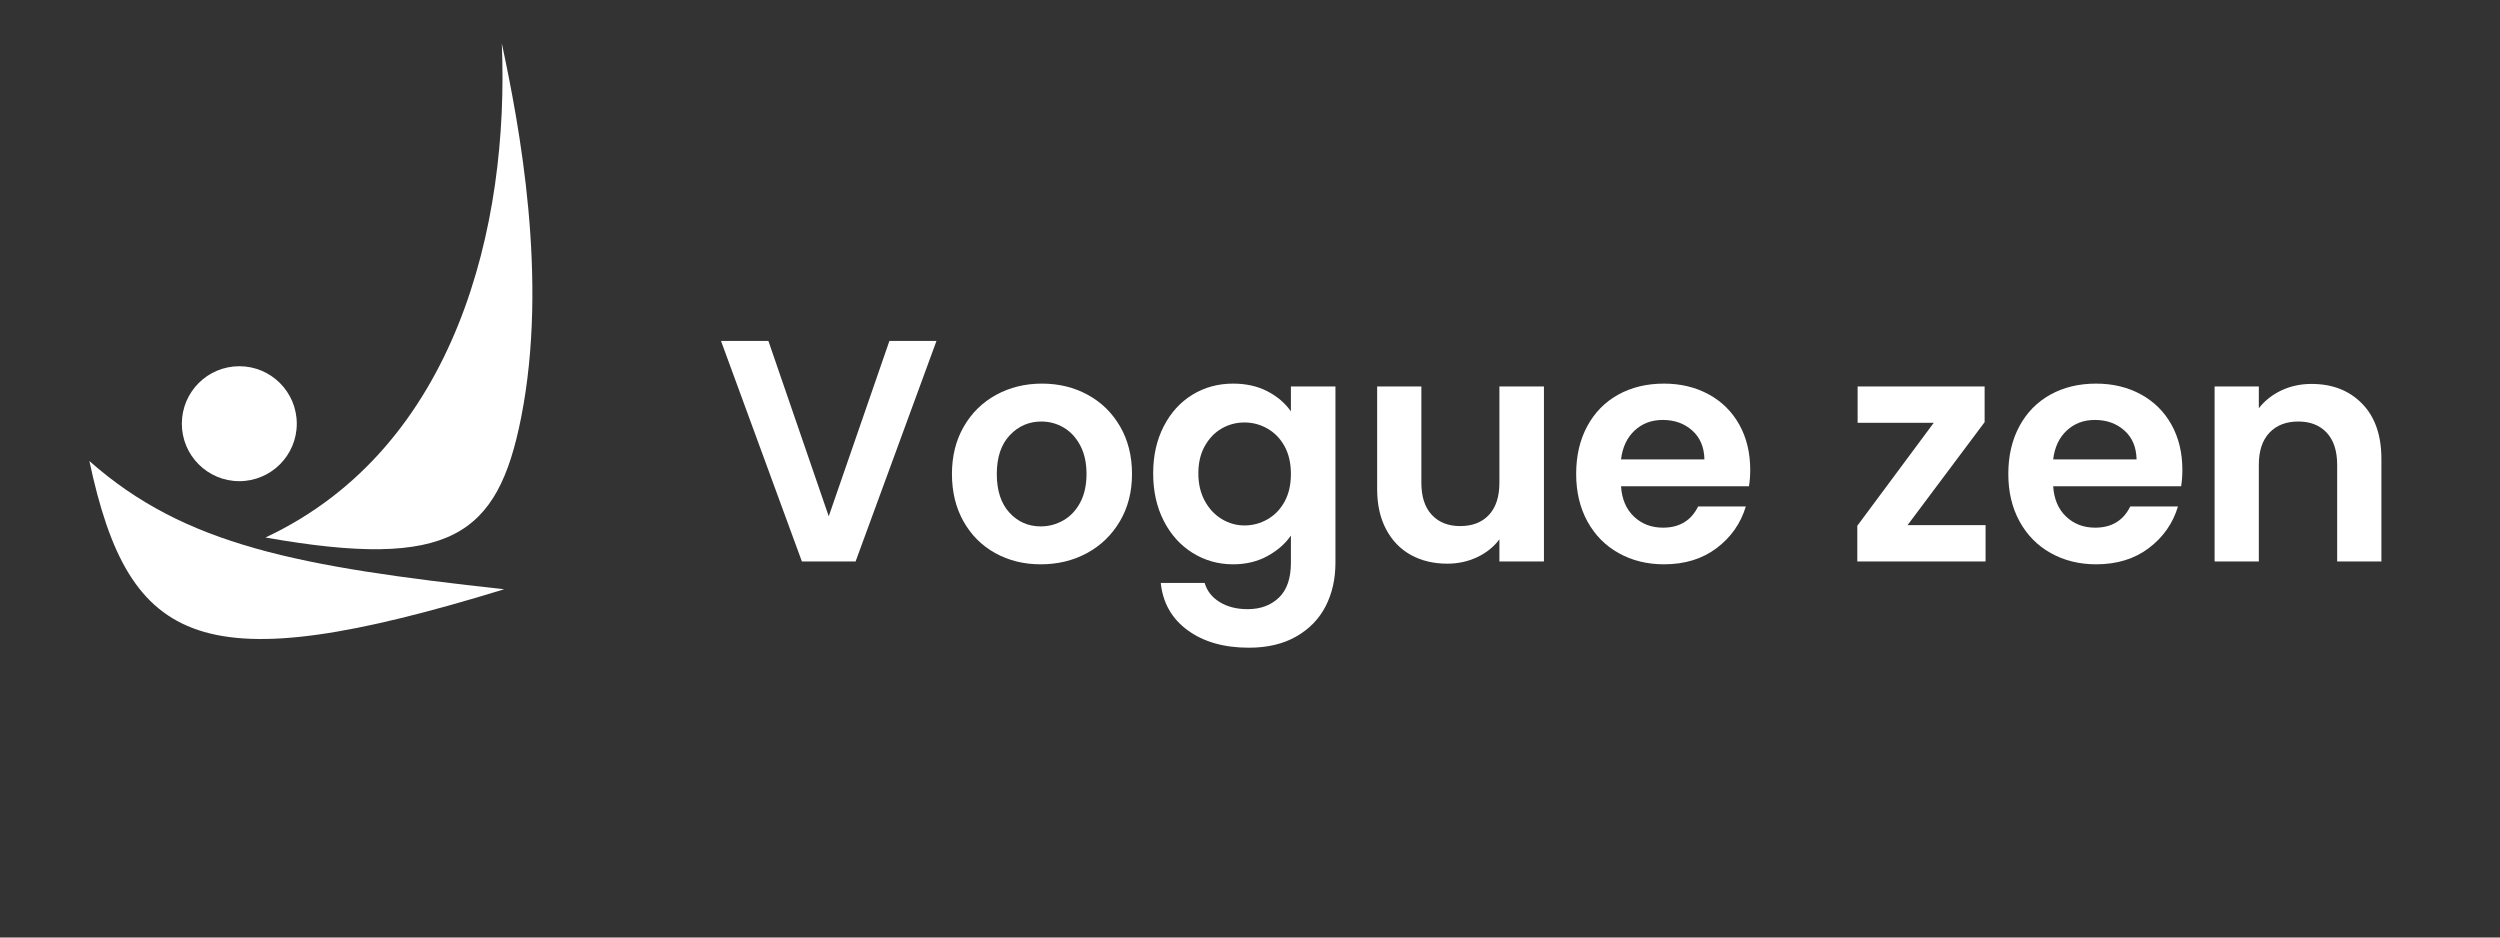 <?xml version="1.0" encoding="UTF-8" standalone="no"?>
<svg
   width="100%"
   height="100%"
   viewBox="0 0 800 300"
   version="1.1"
   xml:space="preserve"
   style="fill-rule:evenodd;clip-rule:evenodd;stroke-linejoin:round;stroke-miterlimit:2;"
   id="svg31"
   sodipodi:docname="voguezen_logo_avec_texte_blue_bg.svg"
   inkscape:version="1.2.2 (b0a8486541, 2022-12-01)"
   xmlns:inkscape="http://www.inkscape.org/namespaces/inkscape"
   xmlns:sodipodi="http://sodipodi.sourceforge.net/DTD/sodipodi-0.dtd"
   xmlns="http://www.w3.org/2000/svg"
   xmlns:svg="http://www.w3.org/2000/svg"><rect x="0" y="0" width="800" height="300" fill="#333333" stroke="none"/><defs
   id="defs35" /><sodipodi:namedview
   id="namedview33"
   pagecolor="#505050"
   bordercolor="#eeeeee"
   borderopacity="1"
   inkscape:showpageshadow="0"
   inkscape:pageopacity="0"
   inkscape:pagecheckerboard="0"
   inkscape:deskcolor="#505050"
   showgrid="false"
   inkscape:zoom="0.78666667"
   inkscape:cx="393.4322"
   inkscape:cy="150.63559"
   inkscape:window-width="1920"
   inkscape:window-height="1131"
   inkscape:window-x="0"
   inkscape:window-y="32"
   inkscape:window-maximized="1"
   inkscape:current-layer="svg31" />
    <g
   transform="matrix(0.702,0,0,0.702,58.39,-12.853)"
   id="g18">
        <path
   d="M267.094,173.735L294.598,253.655L322.246,173.735L343.702,173.735L306.838,274.247L282.358,274.247L245.494,173.735L267.094,173.735Z"
   style="fill:white;fill-rule:nonzero;"
   id="path2" />
        <path
   d="M391.222,275.543C383.542,275.543 376.63,273.839 370.486,270.431C364.342,267.023 359.518,262.199 356.014,255.959C352.51,249.719 350.758,242.519 350.758,234.359C350.758,226.199 352.558,218.999 356.158,212.759C359.758,206.519 364.678,201.695 370.918,198.287C377.158,194.879 384.118,193.175 391.798,193.175C399.478,193.175 406.438,194.879 412.678,198.287C418.918,201.695 423.838,206.519 427.438,212.759C431.038,218.999 432.838,226.199 432.838,234.359C432.838,242.519 430.99,249.719 427.294,255.959C423.598,262.199 418.606,267.023 412.318,270.431C406.03,273.839 398.998,275.543 391.222,275.543ZM391.222,258.263C394.87,258.263 398.302,257.351 401.518,255.527C404.734,253.703 407.302,250.991 409.222,247.391C411.142,243.791 412.102,239.447 412.102,234.359C412.102,229.271 411.142,224.927 409.222,221.327C407.302,217.727 404.782,215.015 401.662,213.191C398.542,211.367 395.158,210.455 391.51,210.455C385.846,210.455 381.046,212.543 377.11,216.719C373.174,220.895 371.206,226.775 371.206,234.359C371.206,241.943 373.126,247.823 376.966,251.999C380.806,256.175 385.558,258.263 391.222,258.263Z"
   style="fill:white;fill-rule:nonzero;"
   id="path4" />
        <path
   d="M478.918,193.175C484.87,193.175 490.102,194.351 494.614,196.703C499.126,199.055 502.678,202.103 505.27,205.847L505.27,194.471L525.574,194.471L525.574,274.823C525.574,282.215 524.086,288.815 521.11,294.623C518.134,300.431 513.67,305.039 507.718,308.447C501.766,311.855 494.566,313.559 486.118,313.559C474.79,313.559 465.502,310.919 458.254,305.639C451.006,300.359 446.902,293.159 445.942,284.039L465.958,284.039C467.014,287.687 469.294,290.591 472.798,292.751C476.302,294.911 480.55,295.991 485.542,295.991C491.398,295.991 496.15,294.239 499.798,290.735C503.446,287.231 505.27,281.927 505.27,274.823L505.27,262.439C502.678,266.183 499.102,269.303 494.542,271.799C489.982,274.295 484.774,275.543 478.918,275.543C472.198,275.543 466.054,273.815 460.486,270.359C454.918,266.903 450.526,262.031 447.31,255.743C444.094,249.455 442.486,242.231 442.486,234.071C442.486,226.007 444.094,218.855 447.31,212.615C450.526,206.375 454.894,201.575 460.414,198.215C465.934,194.855 472.102,193.175 478.918,193.175ZM505.27,234.359C505.27,229.463 504.31,225.263 502.39,221.759C500.47,218.255 497.878,215.567 494.614,213.695C491.35,211.823 487.846,210.887 484.102,210.887C480.358,210.887 476.902,211.799 473.734,213.623C470.566,215.447 467.998,218.111 466.03,221.615C464.062,225.119 463.078,229.271 463.078,234.071C463.078,238.871 464.062,243.071 466.03,246.671C467.998,250.271 470.59,253.031 473.806,254.951C477.022,256.871 480.454,257.831 484.102,257.831C487.846,257.831 491.35,256.895 494.614,255.023C497.878,253.151 500.47,250.463 502.39,246.959C504.31,243.455 505.27,239.255 505.27,234.359Z"
   style="fill:white;fill-rule:nonzero;"
   id="path6" />
        <path
   d="M620.614,194.471L620.614,274.247L600.31,274.247L600.31,264.167C597.718,267.623 594.334,270.335 590.158,272.303C585.982,274.271 581.446,275.255 576.55,275.255C570.31,275.255 564.79,273.935 559.99,271.295C555.19,268.655 551.422,264.767 548.686,259.631C545.95,254.495 544.582,248.375 544.582,241.271L544.582,194.471L564.742,194.471L564.742,238.391C564.742,244.727 566.326,249.599 569.494,253.007C572.662,256.415 576.982,258.119 582.454,258.119C588.022,258.119 592.39,256.415 595.558,253.007C598.726,249.599 600.31,244.727 600.31,238.391L600.31,194.471L620.614,194.471Z"
   style="fill:white;fill-rule:nonzero;"
   id="path8" />
        <path
   d="M714.646,232.487C714.646,235.175 714.454,237.671 714.07,239.975L655.75,239.975C656.134,245.831 658.102,250.439 661.654,253.799C665.206,257.159 669.622,258.839 674.902,258.839C682.39,258.839 687.718,255.623 690.886,249.191L712.63,249.191C710.326,256.871 705.91,263.183 699.382,268.127C692.854,273.071 684.838,275.543 675.334,275.543C667.654,275.543 660.766,273.839 654.67,270.431C648.574,267.023 643.822,262.199 640.414,255.959C637.006,249.719 635.302,242.519 635.302,234.359C635.302,226.103 636.982,218.855 640.342,212.615C643.702,206.375 648.406,201.575 654.454,198.215C660.502,194.855 667.462,193.175 675.334,193.175C682.918,193.175 689.71,194.807 695.71,198.071C701.71,201.335 706.366,205.943 709.678,211.895C712.99,217.847 714.646,224.711 714.646,232.487ZM693.766,227.735C693.67,222.167 691.822,217.775 688.222,214.559C684.622,211.343 680.134,209.735 674.758,209.735C669.67,209.735 665.398,211.343 661.942,214.559C658.486,217.775 656.422,222.167 655.75,227.735L693.766,227.735Z"
   style="fill:white;fill-rule:nonzero;"
   id="path10" />
        <path
   d="M786.358,257.687L821.926,257.687L821.926,274.247L763.462,274.247L763.462,257.975L798.31,211.031L763.606,211.031L763.606,194.471L821.494,194.471L821.494,210.743L786.358,257.687Z"
   style="fill:#ffffff;fill-rule:nonzero;fill-opacity:1"
   id="path12" />
        <path
   d="M911.638,232.487C911.638,235.175 911.446,237.671 911.062,239.975L852.742,239.975C853.126,245.831 855.094,250.439 858.646,253.799C862.198,257.159 866.614,258.839 871.894,258.839C879.382,258.839 884.71,255.623 887.878,249.191L909.622,249.191C907.318,256.871 902.902,263.183 896.374,268.127C889.846,273.071 881.83,275.543 872.326,275.543C864.646,275.543 857.758,273.839 851.662,270.431C845.566,267.023 840.814,262.199 837.406,255.959C833.998,249.719 832.294,242.519 832.294,234.359C832.294,226.103 833.974,218.855 837.334,212.615C840.694,206.375 845.398,201.575 851.446,198.215C857.494,194.855 864.454,193.175 872.326,193.175C879.91,193.175 886.702,194.807 892.702,198.071C898.702,201.335 903.358,205.943 906.67,211.895C909.982,217.847 911.638,224.711 911.638,232.487ZM890.758,227.735C890.662,222.167 888.814,217.775 885.214,214.559C881.614,211.343 877.126,209.735 871.75,209.735C866.662,209.735 862.39,211.343 858.934,214.559C855.478,217.775 853.414,222.167 852.742,227.735L890.758,227.735Z"
   style="fill:#ffffff;fill-rule:nonzero;fill-opacity:1"
   id="path14" />
        <path
   d="M970.534,193.319C980.038,193.319 987.718,196.319 993.574,202.319C999.43,208.319 1002.36,216.695 1002.36,227.447L1002.36,274.247L982.198,274.247L982.198,230.183C982.198,223.847 980.614,218.975 977.446,215.567C974.278,212.159 969.958,210.455 964.486,210.455C958.918,210.455 954.526,212.159 951.31,215.567C948.094,218.975 946.486,223.847 946.486,230.183L946.486,274.247L926.326,274.247L926.326,194.471L946.486,194.471L946.486,204.407C949.174,200.951 952.606,198.239 956.782,196.271C960.958,194.303 965.542,193.319 970.534,193.319Z"
   style="fill:#ffffff;fill-rule:nonzero;fill-opacity:1"
   id="path16" />
    </g>
    <g
   transform="matrix(0.266,0,0,0.266,2.206,10.793)"
   id="g29">
        <path
   id="coque"
   d="M99.236,514.051C147.288,739.609 235.082,779.703 598.236,668.313C350.43,641.028 214.421,615.929 99.236,514.051Z"
   style="fill:white;" />
        <g
   transform="matrix(1,0,0,1,-37.662,-17.113)"
   id="g23">
            <path
   d="M348.736,623.163C578.483,515.461 642.322,247.314 633.039,28.689C653.996,126.832 689.383,311.675 656.305,478.82C628.14,621.139 571.4,662.538 348.736,623.163Z"
   style="fill:white;"
   id="path21" />
        </g>
        <g
   transform="matrix(1,0,0,1,-16.226,189.771)"
   id="g27">
            <circle
   cx="295.826"
   cy="279.365"
   r="69.136"
   style="fill:#ffffff;fill-opacity:1"
   id="circle25" />
        </g>
    </g>
</svg>
